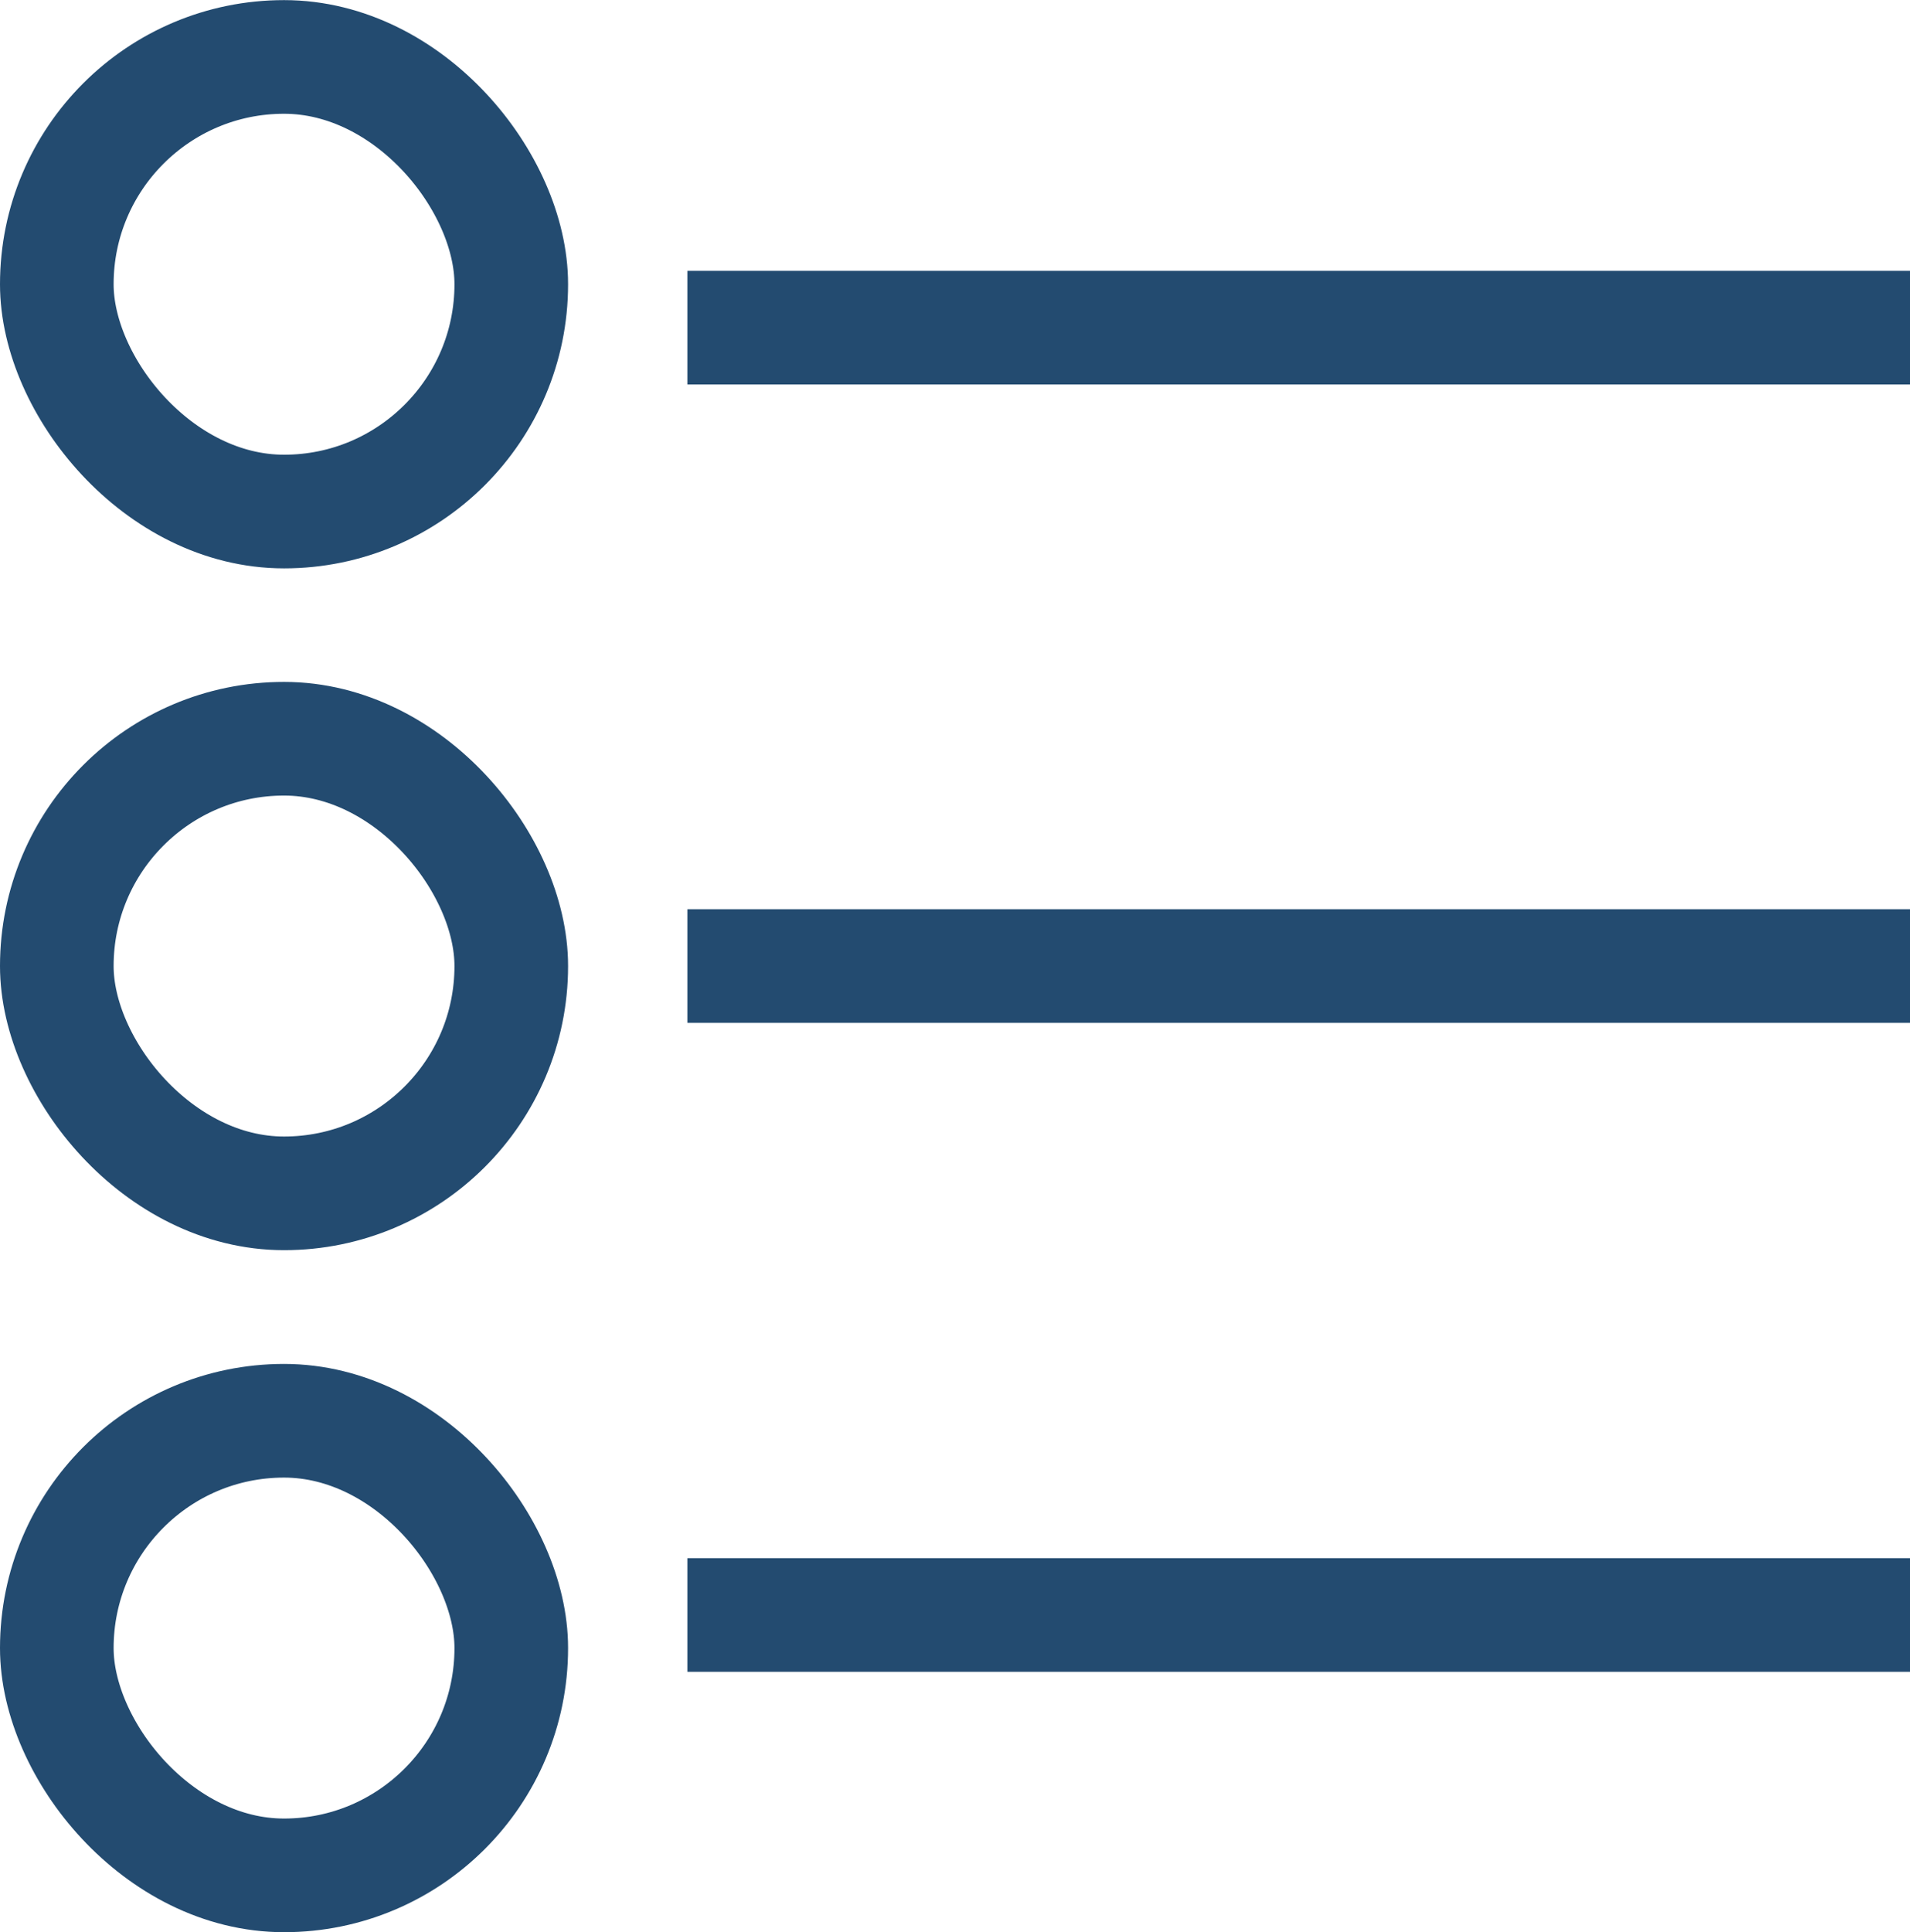<svg xmlns="http://www.w3.org/2000/svg" width="16.811" height="17" viewBox="0 0 16.811 17">
  <g id="Group_7927" data-name="Group 7927" transform="translate(-458.5 -374.5)">
    <g id="Group_7924" data-name="Group 7924" transform="translate(459 386.734)">
      <rect id="Rectangle_1746" data-name="Rectangle 1746" width="4" height="4" rx="2" transform="translate(0 0.267)" fill="none" stroke="#234b70" stroke-width="1"/>
      <line id="Line_65" data-name="Line 65" x2="10.761" transform="translate(5.55 1.976)" fill="none" stroke="#234b70" stroke-width="1"/>
    </g>
    <g id="Group_7923" data-name="Group 7923" transform="translate(459 381.367)">
      <rect id="Rectangle_1745" data-name="Rectangle 1745" width="4" height="4" rx="2" transform="translate(0 -0.367)" fill="none" stroke="#234b70" stroke-width="1"/>
      <line id="Line_64" data-name="Line 64" x2="10.761" transform="translate(5.55 1.633)" fill="none" stroke="#234b70" stroke-width="1"/>
    </g>
    <g id="Group_7922" data-name="Group 7922" transform="translate(459 375.001)">
      <rect id="Rectangle_1744" data-name="Rectangle 1744" width="4" height="4" rx="2" transform="translate(0 0)" fill="none" stroke="#234b70" stroke-width="1"/>
      <line id="Line_63" data-name="Line 63" x2="10.761" transform="translate(5.55 2.382)" fill="none" stroke="#234b70" stroke-width="1"/>
    </g>
  </g>
</svg>

